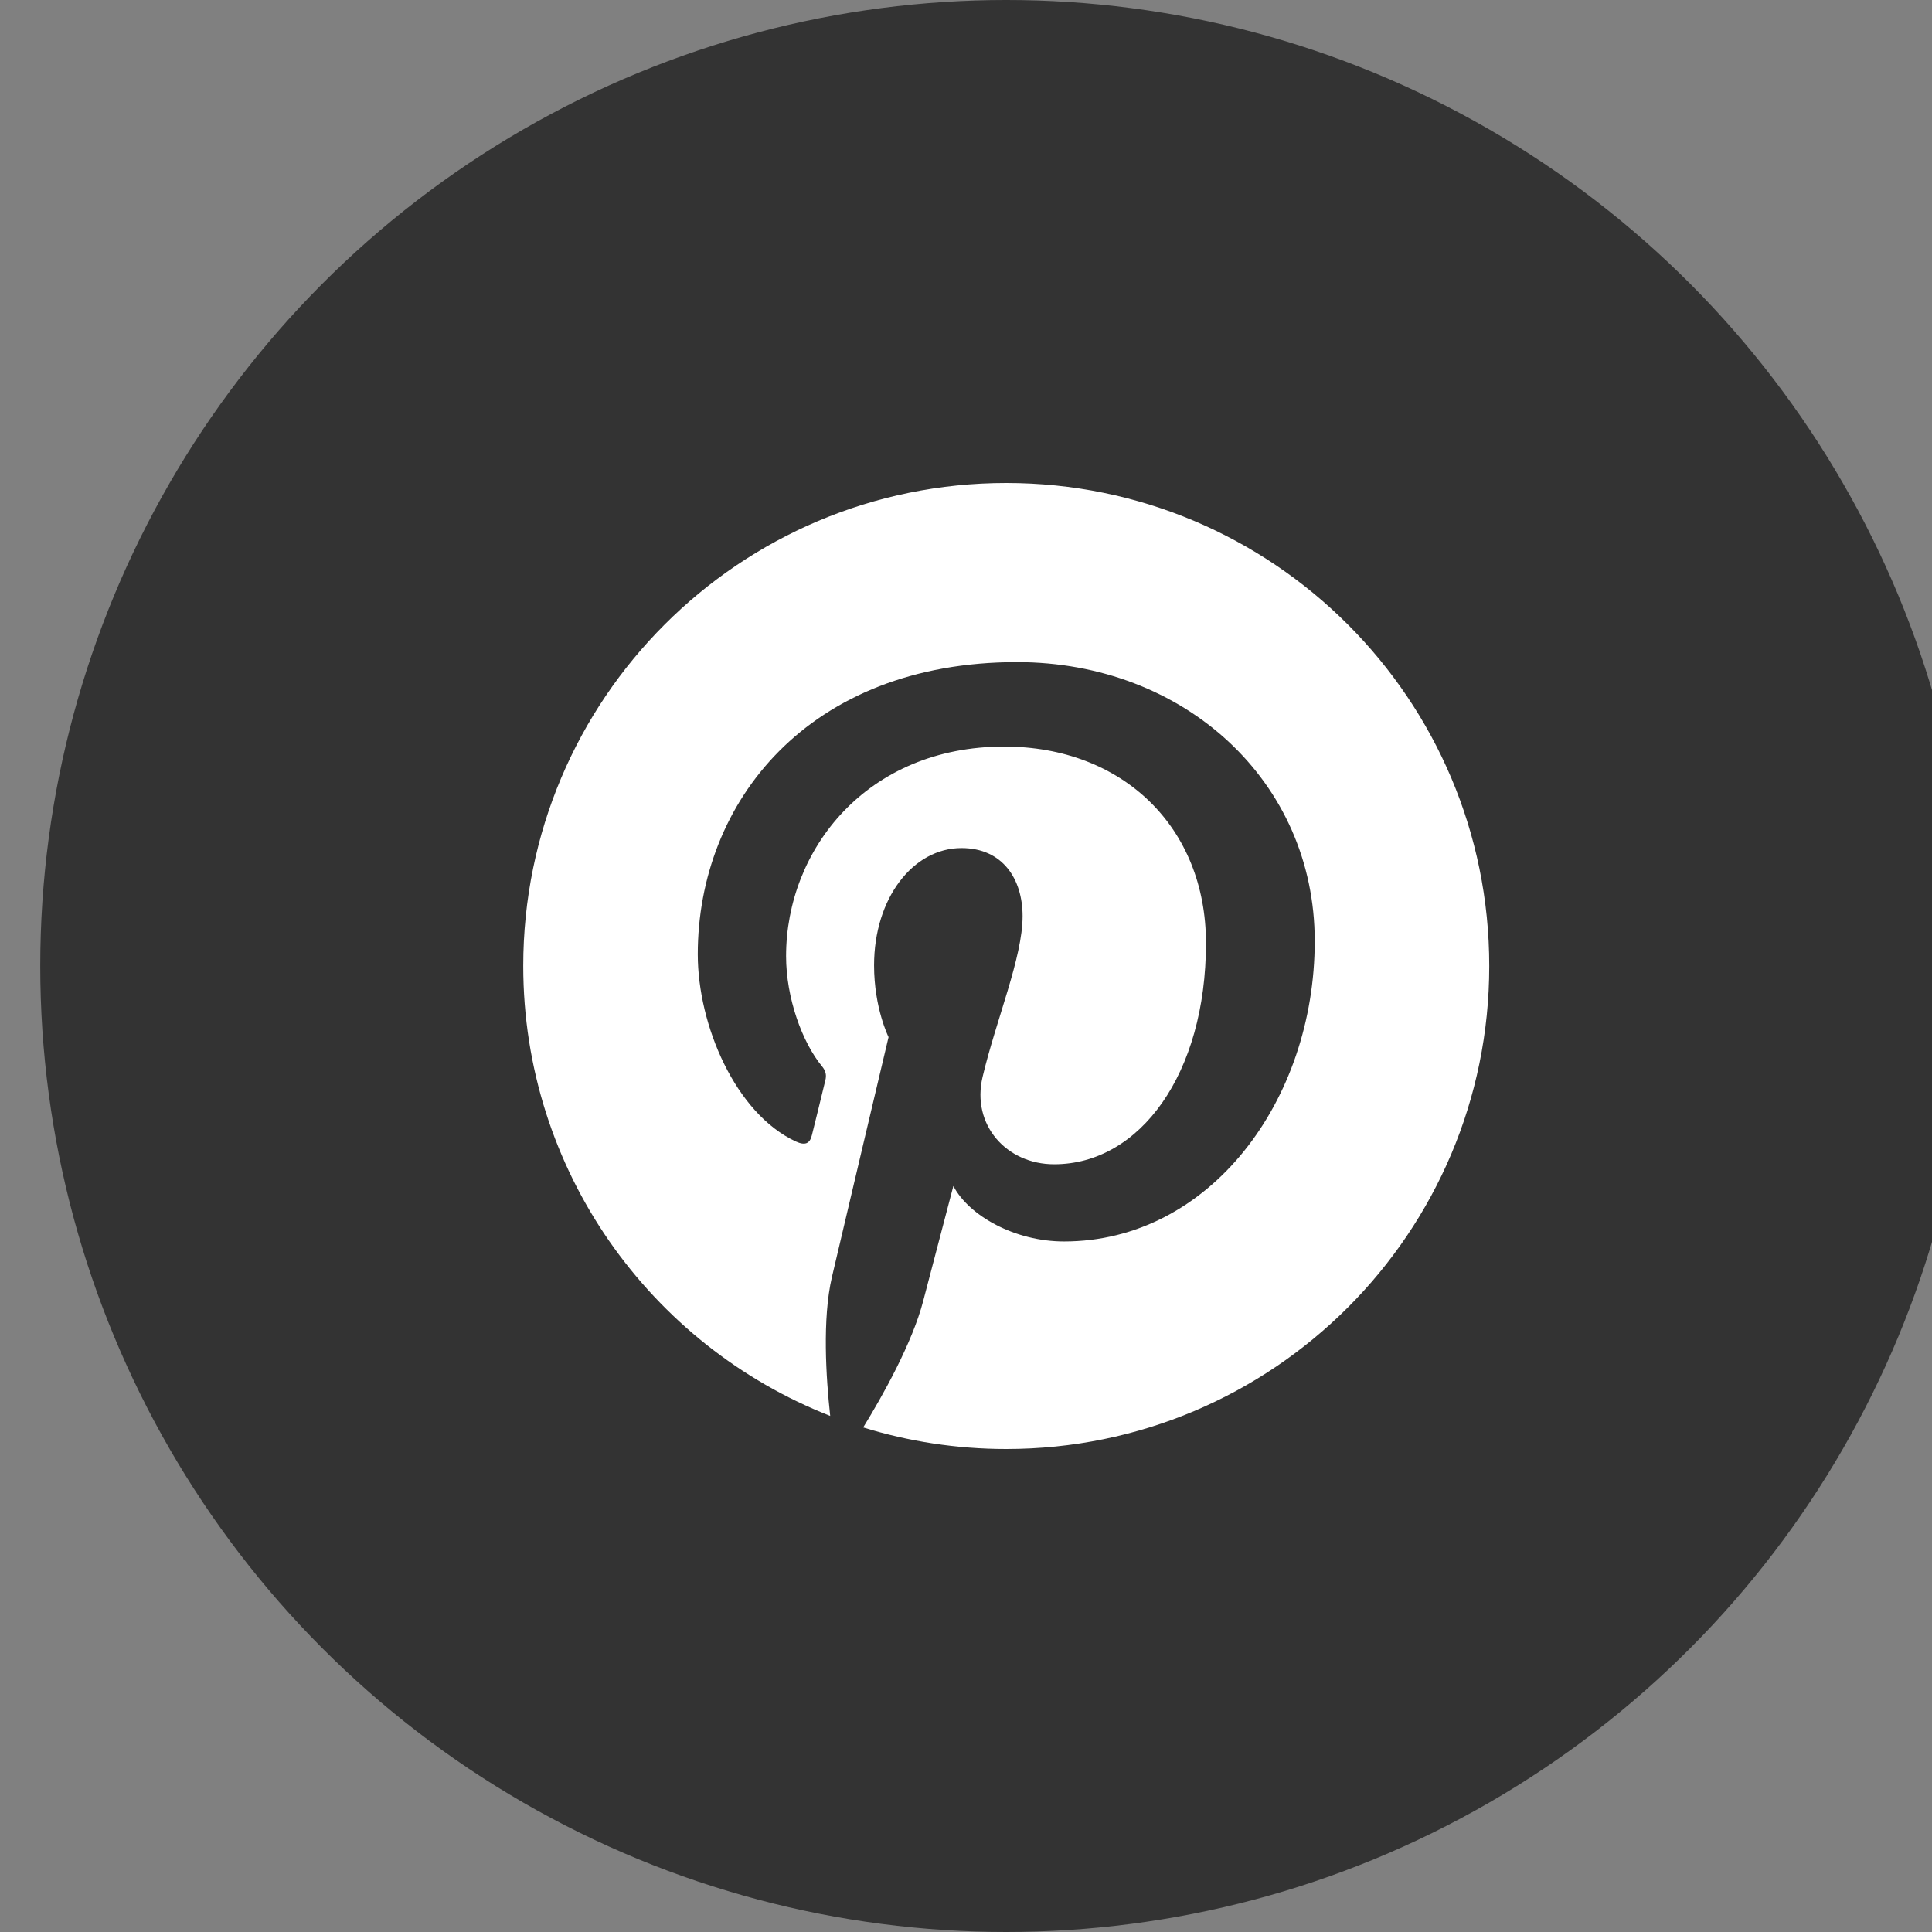 <svg width="24" height="24" viewBox="0 0 24 24" fill="none" xmlns="http://www.w3.org/2000/svg">
<rect x="0" y="0" width="24" height="24" fill="#808080" stroke="none"/>
<circle cx="12.5" cy="12" r="12" fill="#333333"/>
<path d="M12.5 6C9.186 6 6.5 8.686 6.5 11.999C6.5 14.541 8.081 16.714 10.313 17.589C10.261 17.114 10.214 16.384 10.334 15.866C10.443 15.398 11.038 12.883 11.038 12.883C11.038 12.883 10.858 12.524 10.858 11.992C10.858 11.158 11.342 10.535 11.944 10.535C12.456 10.535 12.703 10.92 12.703 11.381C12.703 11.895 12.375 12.665 12.206 13.378C12.065 13.976 12.505 14.463 13.095 14.463C14.161 14.463 14.981 13.338 14.981 11.715C14.981 10.278 13.948 9.274 12.474 9.274C10.767 9.274 9.765 10.554 9.765 11.878C9.765 12.394 9.964 12.947 10.212 13.247C10.261 13.307 10.268 13.359 10.253 13.419C10.208 13.609 10.107 14.016 10.086 14.1C10.06 14.209 10 14.232 9.886 14.18C9.136 13.831 8.668 12.735 8.668 11.855C8.668 9.963 10.043 8.225 12.633 8.225C14.714 8.225 16.332 9.708 16.332 11.69C16.332 13.672 15.028 15.422 13.218 15.422C12.61 15.422 12.039 15.106 11.843 14.733C11.843 14.733 11.542 15.878 11.469 16.159C11.334 16.68 10.968 17.334 10.723 17.732C11.285 17.906 11.882 18 12.5 18C15.814 18 18.5 15.314 18.5 12C18.5 8.686 15.814 6 12.5 6Z" fill="white"/>
</svg>
